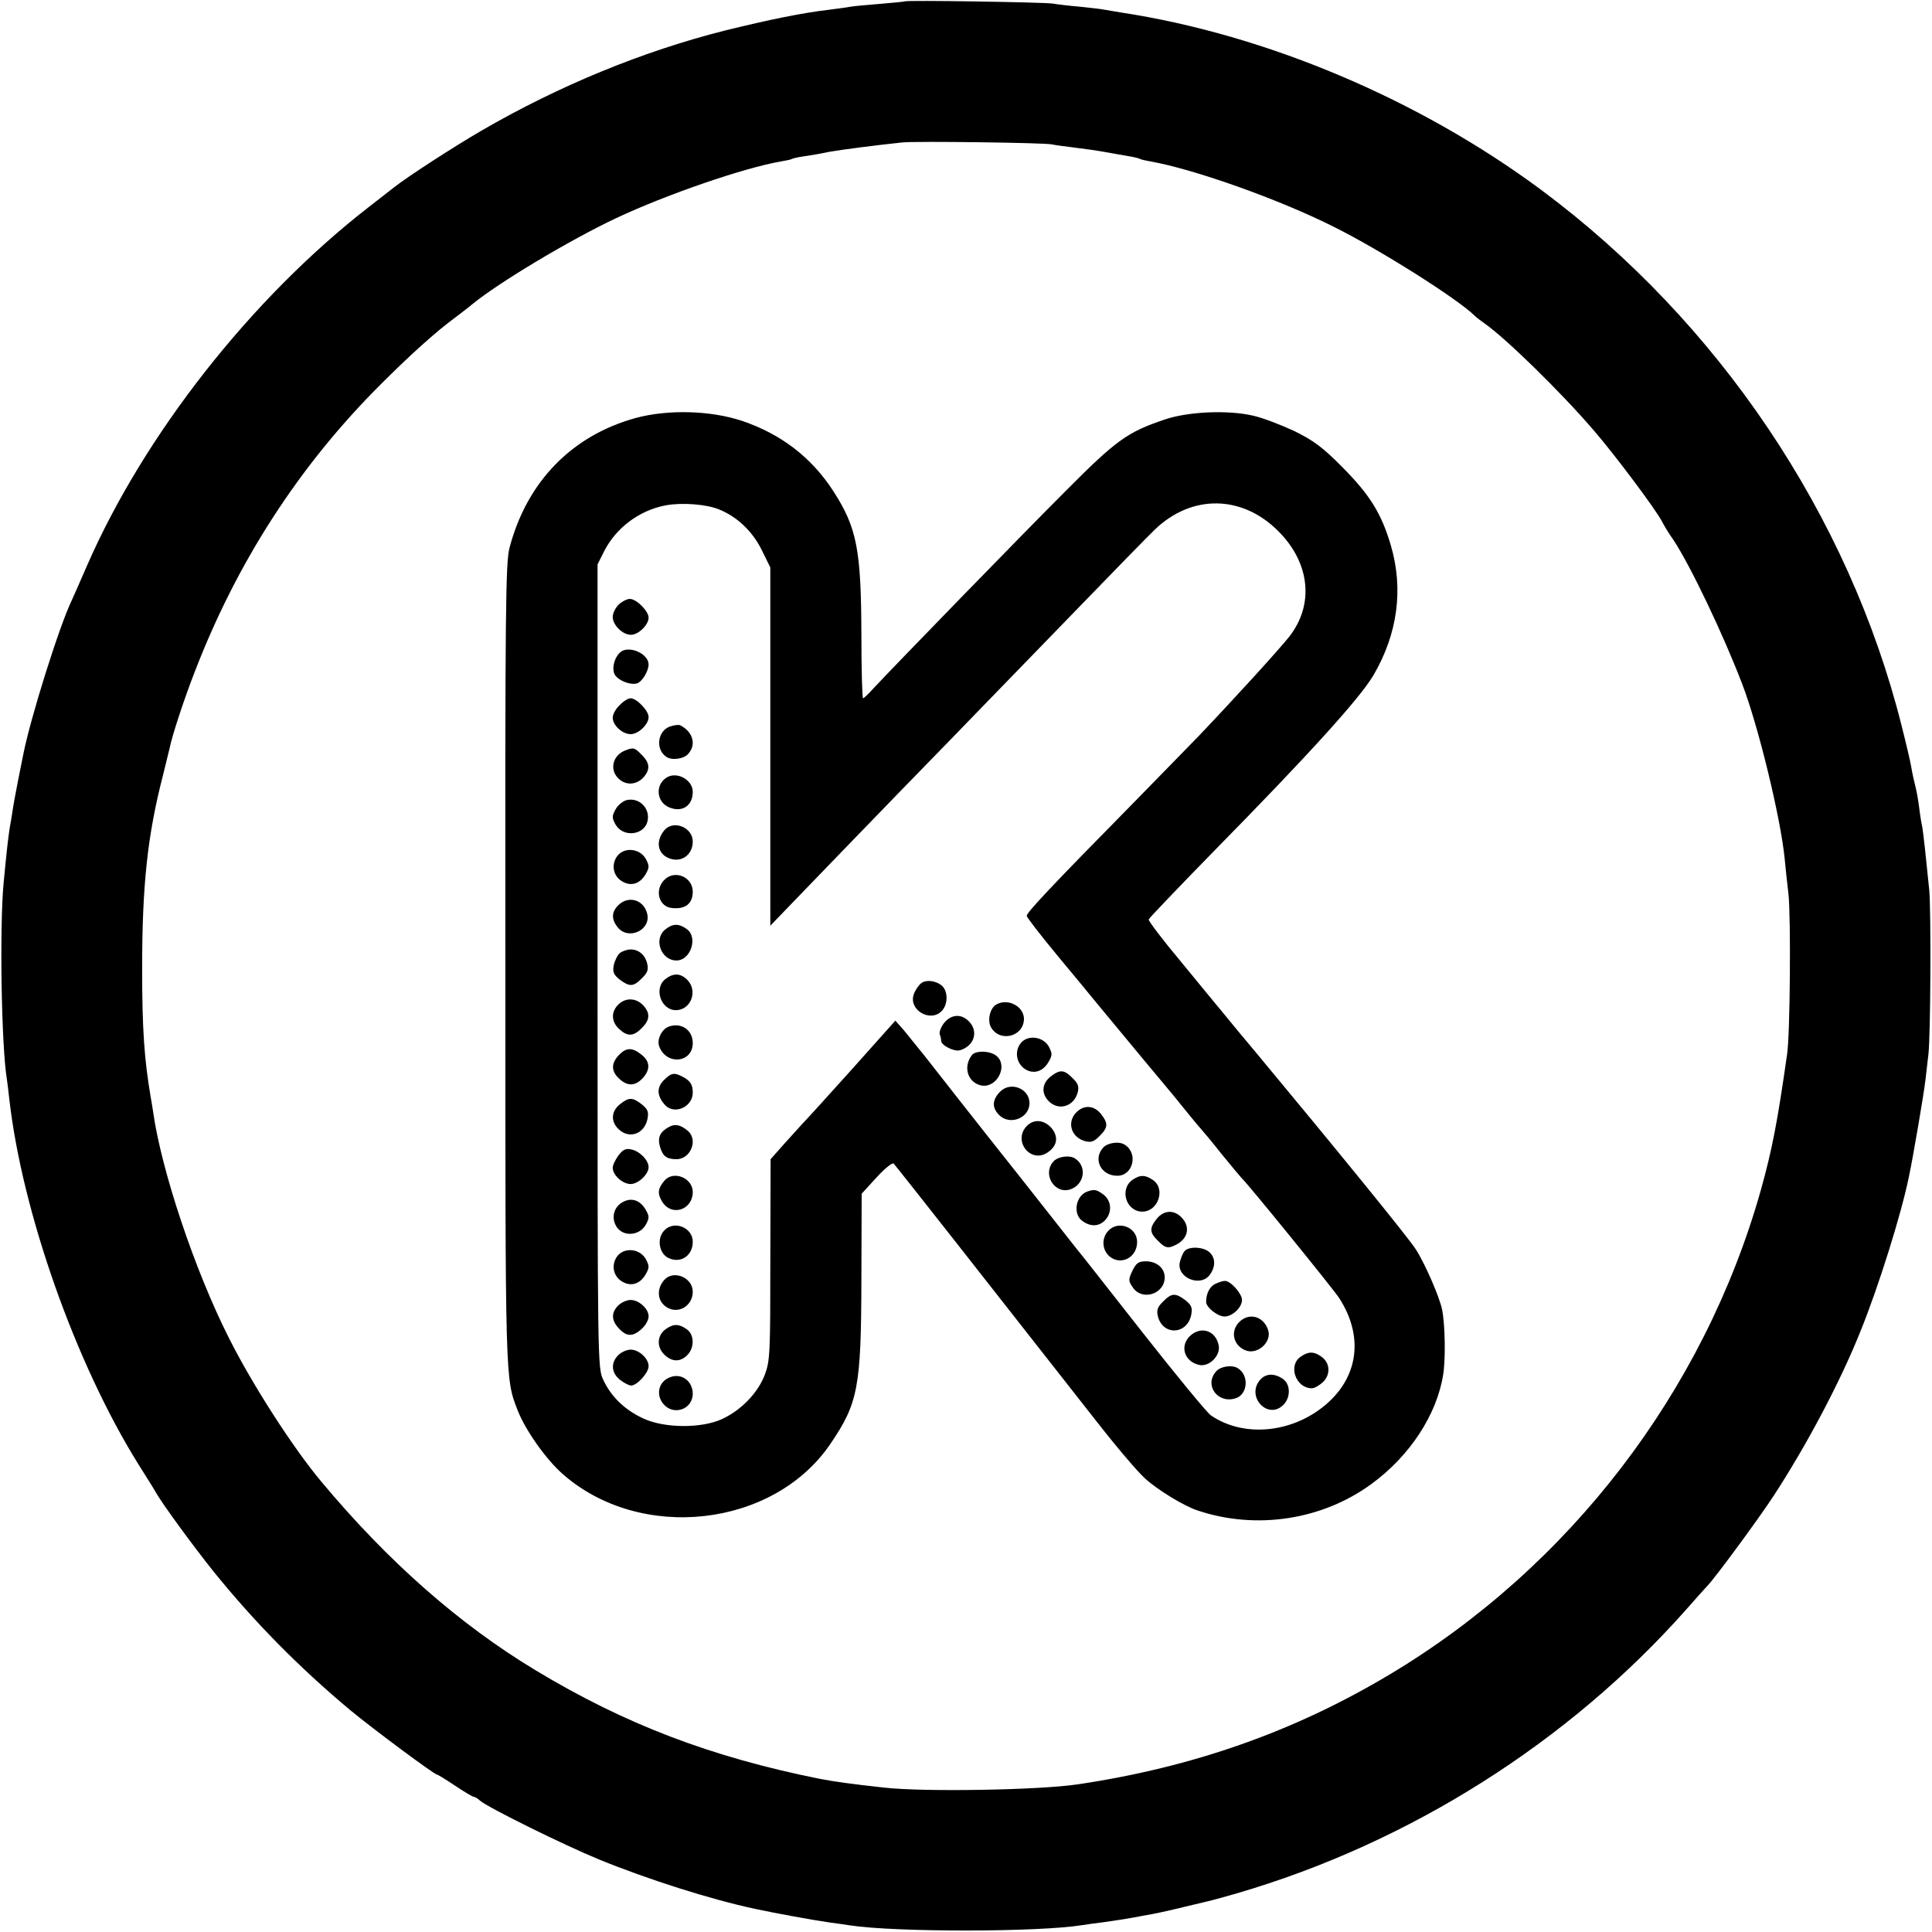 <?xml version="1.0" standalone="no"?>
<!DOCTYPE svg PUBLIC "-//W3C//DTD SVG 20010904//EN"
 "http://www.w3.org/TR/2001/REC-SVG-20010904/DTD/svg10.dtd">
<svg version="1.0" xmlns="http://www.w3.org/2000/svg"
 width="700pt" height="700pt" viewBox="0 0 700 700"
 preserveAspectRatio="xMidYMid meet">
<g transform="translate(0,700) scale(0.1,-0.1)"
fill="#000000" stroke="none">
<path d="M3278 6995 c-1 -1 -42 -5 -89 -9 -47 -4 -95 -8 -105 -10 -10 -2 -45
-7 -78 -11 -101 -12 -214 -35 -381 -76 -296 -75 -597 -198 -880 -362 -103 -60
-265 -165 -315 -204 -8 -6 -51 -40 -95 -74 -426 -331 -813 -825 -1020 -1299
-25 -58 -50 -114 -55 -125 -45 -93 -150 -427 -176 -560 -2 -11 -11 -54 -19
-95 -8 -41 -17 -89 -19 -105 -3 -17 -7 -46 -11 -66 -6 -40 -10 -74 -22 -199
-15 -162 -8 -591 12 -711 2 -13 6 -46 9 -74 47 -408 239 -953 466 -1318 30
-48 60 -95 65 -105 24 -42 133 -191 208 -285 147 -182 310 -348 497 -504 81
-67 304 -233 314 -233 3 0 32 -18 65 -40 33 -22 63 -40 67 -40 4 0 15 -6 23
-14 29 -25 304 -161 431 -213 176 -72 405 -145 565 -179 74 -16 211 -41 274
-50 25 -3 57 -8 71 -10 163 -25 682 -25 842 1 13 2 46 7 73 10 71 10 87 13
115 18 14 3 43 8 65 12 22 4 76 16 120 27 44 10 87 21 96 23 9 2 49 13 90 25
624 182 1202 547 1629 1029 36 41 70 79 76 85 29 30 185 242 240 326 120 184
241 412 315 597 66 163 147 422 175 558 16 75 54 300 60 350 4 33 9 76 11 95
8 70 10 517 3 595 -13 131 -21 202 -25 227 -3 13 -8 43 -11 68 -3 25 -9 61
-14 80 -5 19 -12 51 -15 70 -3 19 -19 87 -35 150 -191 762 -663 1464 -1306
1942 -442 328 -997 563 -1524 643 -25 4 -54 9 -65 11 -10 2 -49 6 -85 10 -36
3 -78 8 -95 11 -33 5 -531 13 -537 8z m532 -518 c14 -3 52 -8 85 -12 33 -4 83
-11 110 -16 28 -5 66 -12 85 -15 19 -3 38 -8 41 -10 3 -2 20 -6 38 -9 158 -28
468 -138 666 -238 163 -81 445 -259 507 -320 7 -7 24 -20 37 -29 76 -53 276
-248 396 -388 77 -89 225 -287 247 -330 7 -14 25 -44 41 -66 63 -96 180 -341
250 -524 58 -152 138 -481 153 -629 3 -31 9 -90 14 -131 9 -83 6 -508 -5 -580
-35 -245 -54 -345 -96 -495 -206 -728 -692 -1362 -1344 -1752 -346 -207 -713
-336 -1130 -398 -141 -21 -555 -28 -700 -12 -120 13 -183 22 -235 32 -394 79
-706 198 -1029 393 -276 166 -536 395 -777 684 -103 123 -251 353 -336 523
-123 244 -243 604 -273 815 -1 8 -5 33 -9 55 -23 136 -31 243 -31 465 0 301
19 483 76 703 11 45 22 89 24 98 9 45 52 176 91 276 153 397 377 744 670 1037
111 111 203 194 274 246 18 14 45 34 59 46 97 80 355 234 522 313 185 87 465
183 598 206 19 3 37 7 40 9 3 2 24 7 46 10 22 3 63 10 90 16 45 8 170 24 265
34 50 5 510 -1 540 -7z"/>
<path d="M2305 5486 c-232 -63 -396 -231 -459 -471 -14 -53 -16 -225 -15
-1505 0 -1531 -1 -1502 45 -1621 28 -71 101 -175 162 -229 282 -249 765 -195
971 109 100 147 111 205 112 592 l1 314 54 59 c30 33 58 55 62 50 16 -18 288
-364 735 -934 71 -91 150 -184 176 -207 45 -41 141 -100 191 -116 212 -71 452
-34 630 97 138 101 236 250 259 396 9 56 7 181 -4 235 -9 45 -62 167 -95 218
-24 39 -288 363 -579 713 -42 50 -92 110 -112 135 -20 24 -91 110 -158 192
-68 81 -121 151 -119 156 2 5 109 117 238 249 344 350 526 551 576 635 88 150
110 313 63 472 -34 115 -76 182 -174 281 -73 74 -106 98 -175 132 -47 22 -114
48 -150 56 -90 21 -235 15 -320 -14 -136 -46 -175 -74 -360 -260 -155 -155
-618 -631 -698 -717 -16 -18 -32 -33 -35 -33 -3 0 -6 104 -6 231 -1 307 -16
387 -102 520 -79 122 -189 206 -330 254 -115 38 -267 42 -384 11z m301 -332
c66 -27 121 -80 154 -147 l31 -63 0 -649 0 -649 107 111 c59 61 217 225 352
364 135 138 274 282 310 319 36 37 182 188 325 335 143 148 278 286 300 307
134 128 316 125 447 -7 115 -115 130 -266 39 -382 -40 -50 -192 -217 -330
-362 -24 -25 -137 -140 -250 -256 -273 -277 -371 -381 -371 -393 0 -6 50 -70
111 -144 61 -73 125 -151 143 -173 105 -127 251 -303 270 -325 11 -14 39 -47
61 -75 22 -27 43 -52 46 -55 3 -3 37 -43 74 -90 38 -47 72 -87 75 -90 17 -14
329 -398 352 -433 86 -133 72 -275 -37 -376 -122 -113 -306 -133 -428 -49 -15
11 -127 147 -248 301 -122 155 -228 291 -238 302 -9 11 -92 117 -185 235 -94
118 -204 258 -245 310 -41 52 -95 121 -120 153 -26 32 -60 74 -76 94 l-31 35
-159 -178 c-88 -98 -169 -187 -180 -198 -11 -12 -41 -45 -67 -74 l-46 -52 -1
-363 c0 -341 -1 -367 -20 -418 -25 -66 -86 -129 -156 -161 -75 -34 -209 -33
-285 3 -67 31 -116 79 -144 139 -21 45 -21 46 -21 1500 l0 1455 23 46 c43 86
128 150 224 168 60 11 148 4 194 -15z"/>
<path d="M2242 4810 c-12 -12 -22 -32 -22 -45 0 -30 36 -65 66 -65 27 0 64 36
64 62 0 24 -44 68 -68 68 -10 0 -28 -9 -40 -20z"/>
<path d="M2249 4638 c-21 -17 -32 -53 -24 -77 7 -23 57 -45 83 -37 19 6 42 45
42 69 -1 39 -70 69 -101 45z"/>
<path d="M2245 4445 c-14 -13 -25 -33 -25 -45 0 -28 35 -60 65 -60 28 0 65 35
65 62 0 23 -43 68 -65 68 -9 0 -27 -11 -40 -25z"/>
<path d="M2428 4368 c-46 -16 -54 -83 -14 -110 20 -14 63 -8 79 10 31 34 18
80 -28 104 -5 3 -22 1 -37 -4z"/>
<path d="M2263 4280 c-43 -18 -55 -68 -23 -100 26 -26 64 -25 90 2 27 29 25
54 -5 83 -26 27 -30 28 -62 15z"/>
<path d="M2414 4182 c-41 -27 -35 -88 10 -107 47 -20 86 5 86 56 0 44 -59 76
-96 51z"/>
<path d="M2270 4101 c-14 -4 -32 -19 -40 -34 -13 -24 -13 -30 0 -54 27 -48
103 -40 116 11 11 47 -30 88 -76 77z"/>
<path d="M2408 3993 c-34 -40 -26 -87 17 -103 44 -17 85 13 85 61 0 51 -69 79
-102 42z"/>
<path d="M2234 3895 c-21 -33 -10 -74 25 -91 31 -16 62 -4 81 30 13 23 13 29
0 54 -23 40 -82 44 -106 7z"/>
<path d="M2405 3810 c-34 -37 -17 -96 30 -100 48 -5 75 16 75 59 0 55 -68 82
-105 41z"/>
<path d="M2240 3720 c-25 -25 -25 -51 -2 -80 39 -48 121 -10 107 49 -12 51
-68 68 -105 31z"/>
<path d="M2410 3632 c-43 -35 -15 -112 41 -112 52 0 79 85 37 114 -29 21 -51
20 -78 -2z"/>
<path d="M2247 3548 c-9 -7 -19 -27 -23 -44 -5 -26 -1 -35 21 -53 36 -27 50
-27 81 5 20 19 24 31 19 52 -7 32 -31 52 -60 52 -12 0 -29 -6 -38 -12z"/>
<path d="M2410 3452 c-42 -34 -15 -112 39 -112 54 0 81 70 41 110 -25 25 -51
25 -80 2z"/>
<path d="M3338 3438 c-9 -7 -22 -25 -27 -40 -21 -57 61 -105 102 -60 20 22 22
62 5 85 -18 22 -60 30 -80 15z"/>
<path d="M2240 3360 c-27 -27 -25 -62 3 -88 30 -28 52 -28 82 3 30 29 32 54 5
83 -26 27 -64 28 -90 2z"/>
<path d="M3609 3360 c-22 -13 -32 -56 -19 -81 31 -57 119 -36 120 29 0 46 -59
77 -101 52z"/>
<path d="M3420 3293 c-11 -15 -18 -33 -15 -41 3 -7 5 -18 5 -23 0 -17 49 -41
69 -34 52 16 67 69 31 105 -28 28 -64 25 -90 -7z"/>
<path d="M2422 3280 c-25 -10 -42 -46 -34 -70 25 -71 122 -62 122 11 0 48 -43
76 -88 59z"/>
<path d="M3695 3216 c-21 -32 -9 -76 25 -93 30 -15 61 -3 80 31 13 23 13 29 0
54 -22 39 -82 44 -105 8z"/>
<path d="M2242 3177 c-28 -30 -28 -58 1 -85 30 -28 58 -28 85 1 29 31 28 61
-4 86 -34 27 -55 26 -82 -2z"/>
<path d="M3522 3178 c-34 -43 -16 -101 34 -111 55 -10 97 69 56 106 -22 20
-75 22 -90 5z"/>
<path d="M3806 3099 c-31 -25 -34 -61 -6 -89 36 -36 92 -19 105 33 5 20 1 32
-19 51 -31 31 -45 32 -80 5z"/>
<path d="M2405 3086 c-26 -26 -25 -56 3 -88 33 -39 102 -10 102 43 0 30 -9 43
-37 58 -31 16 -41 14 -68 -13z"/>
<path d="M3624 3045 c-29 -29 -31 -58 -4 -85 39 -39 110 -11 110 43 0 53 -68
80 -106 42z"/>
<path d="M2246 2999 c-31 -25 -34 -61 -6 -89 39 -39 95 -19 106 36 5 26 1 35
-21 53 -34 26 -46 26 -79 0z"/>
<path d="M3900 2970 c-36 -36 -19 -92 33 -105 20 -5 32 -1 51 19 31 31 32 45
5 80 -25 31 -61 34 -89 6z"/>
<path d="M3721 2921 c-53 -53 12 -138 74 -97 34 23 41 53 18 85 -26 33 -65 39
-92 12z"/>
<path d="M2424 2917 c-33 -18 -42 -38 -33 -71 10 -35 24 -46 60 -46 51 0 79
69 42 102 -27 23 -47 27 -69 15z"/>
<path d="M3997 2842 c-38 -42 -8 -102 51 -102 57 0 77 80 28 112 -20 14 -63 8
-79 -10z"/>
<path d="M2241 2814 c-11 -15 -21 -35 -21 -45 0 -27 36 -59 65 -59 27 0 65 35
65 61 0 25 -31 57 -61 64 -21 5 -31 1 -48 -21z"/>
<path d="M3817 2792 c-42 -46 4 -121 62 -101 50 18 60 82 17 111 -20 14 -63 8
-79 -10z"/>
<path d="M2408 2723 c-24 -28 -27 -46 -10 -75 33 -57 111 -34 112 33 0 51 -69
79 -102 42z"/>
<path d="M4103 2725 c-48 -34 -23 -115 36 -115 57 0 85 82 39 114 -28 20 -48
20 -75 1z"/>
<path d="M3940 2683 c-43 -15 -54 -82 -18 -107 30 -22 61 -20 83 4 25 28 22
69 -6 91 -25 19 -34 21 -59 12z"/>
<path d="M2259 2646 c-35 -17 -46 -58 -25 -91 24 -37 83 -33 106 8 13 24 13
30 0 53 -19 34 -50 46 -81 30z"/>
<path d="M4191 2584 c-27 -34 -26 -50 4 -79 27 -28 37 -30 68 -14 43 23 50 66
17 99 -28 28 -64 25 -89 -6z"/>
<path d="M2406 2541 c-27 -29 -18 -83 16 -99 44 -21 88 8 88 59 0 52 -69 79
-104 40z"/>
<path d="M4015 2540 c-25 -27 -22 -70 6 -93 41 -33 99 -3 99 53 0 54 -69 80
-105 40z"/>
<path d="M4292 2467 c-6 -6 -13 -24 -17 -39 -14 -57 75 -94 109 -46 21 30 20
61 -2 81 -22 20 -75 22 -90 4z"/>
<path d="M2234 2445 c-21 -33 -10 -74 25 -91 31 -16 62 -4 81 30 13 23 13 29
0 54 -23 40 -82 44 -106 7z"/>
<path d="M4103 2396 c-15 -32 -15 -37 1 -60 33 -51 116 -25 116 36 0 33 -29
58 -68 58 -27 0 -35 -6 -49 -34z"/>
<path d="M2407 2363 c-29 -33 -26 -77 8 -99 42 -27 95 4 95 56 0 51 -69 80
-103 43z"/>
<path d="M4403 2348 c-20 -9 -33 -35 -33 -65 0 -20 42 -53 67 -53 28 0 63 33
63 60 0 23 -42 70 -62 69 -7 0 -23 -5 -35 -11z"/>
<path d="M4214 2284 c-20 -19 -24 -31 -19 -52 17 -72 106 -69 121 4 5 26 1 35
-21 53 -36 27 -50 27 -81 -5z"/>
<path d="M2240 2270 c-27 -27 -25 -56 5 -86 18 -18 31 -23 48 -19 28 9 57 42
57 66 0 27 -35 59 -65 59 -14 0 -34 -9 -45 -20z"/>
<path d="M4490 2210 c-35 -35 -20 -89 27 -104 42 -13 91 33 78 74 -16 51 -69
66 -105 30z"/>
<path d="M2413 2185 c-32 -22 -35 -64 -7 -92 28 -28 58 -29 84 -3 27 27 26 75
-2 94 -28 20 -48 20 -75 1z"/>
<path d="M4312 2160 c-38 -36 -22 -92 31 -105 38 -10 82 35 72 73 -12 52 -64
68 -103 32z"/>
<path d="M2240 2090 c-28 -28 -25 -64 6 -89 15 -12 33 -21 41 -21 21 0 63 46
63 70 0 28 -35 60 -65 60 -14 0 -34 -9 -45 -20z"/>
<path d="M4712 2084 c-46 -32 -17 -114 41 -114 10 0 28 11 41 23 28 28 25 70
-7 92 -27 19 -47 19 -75 -1z"/>
<path d="M4407 2032 c-46 -50 5 -120 71 -98 43 15 48 82 8 108 -20 14 -63 8
-79 -10z"/>
<path d="M2421 2007 c-35 -17 -44 -60 -19 -92 36 -46 108 -23 108 36 -1 49
-46 78 -89 56z"/>
<path d="M4567 2002 c-55 -60 26 -149 83 -92 27 27 26 75 -2 94 -30 21 -61 20
-81 -2z"/>
</g>
</svg>
